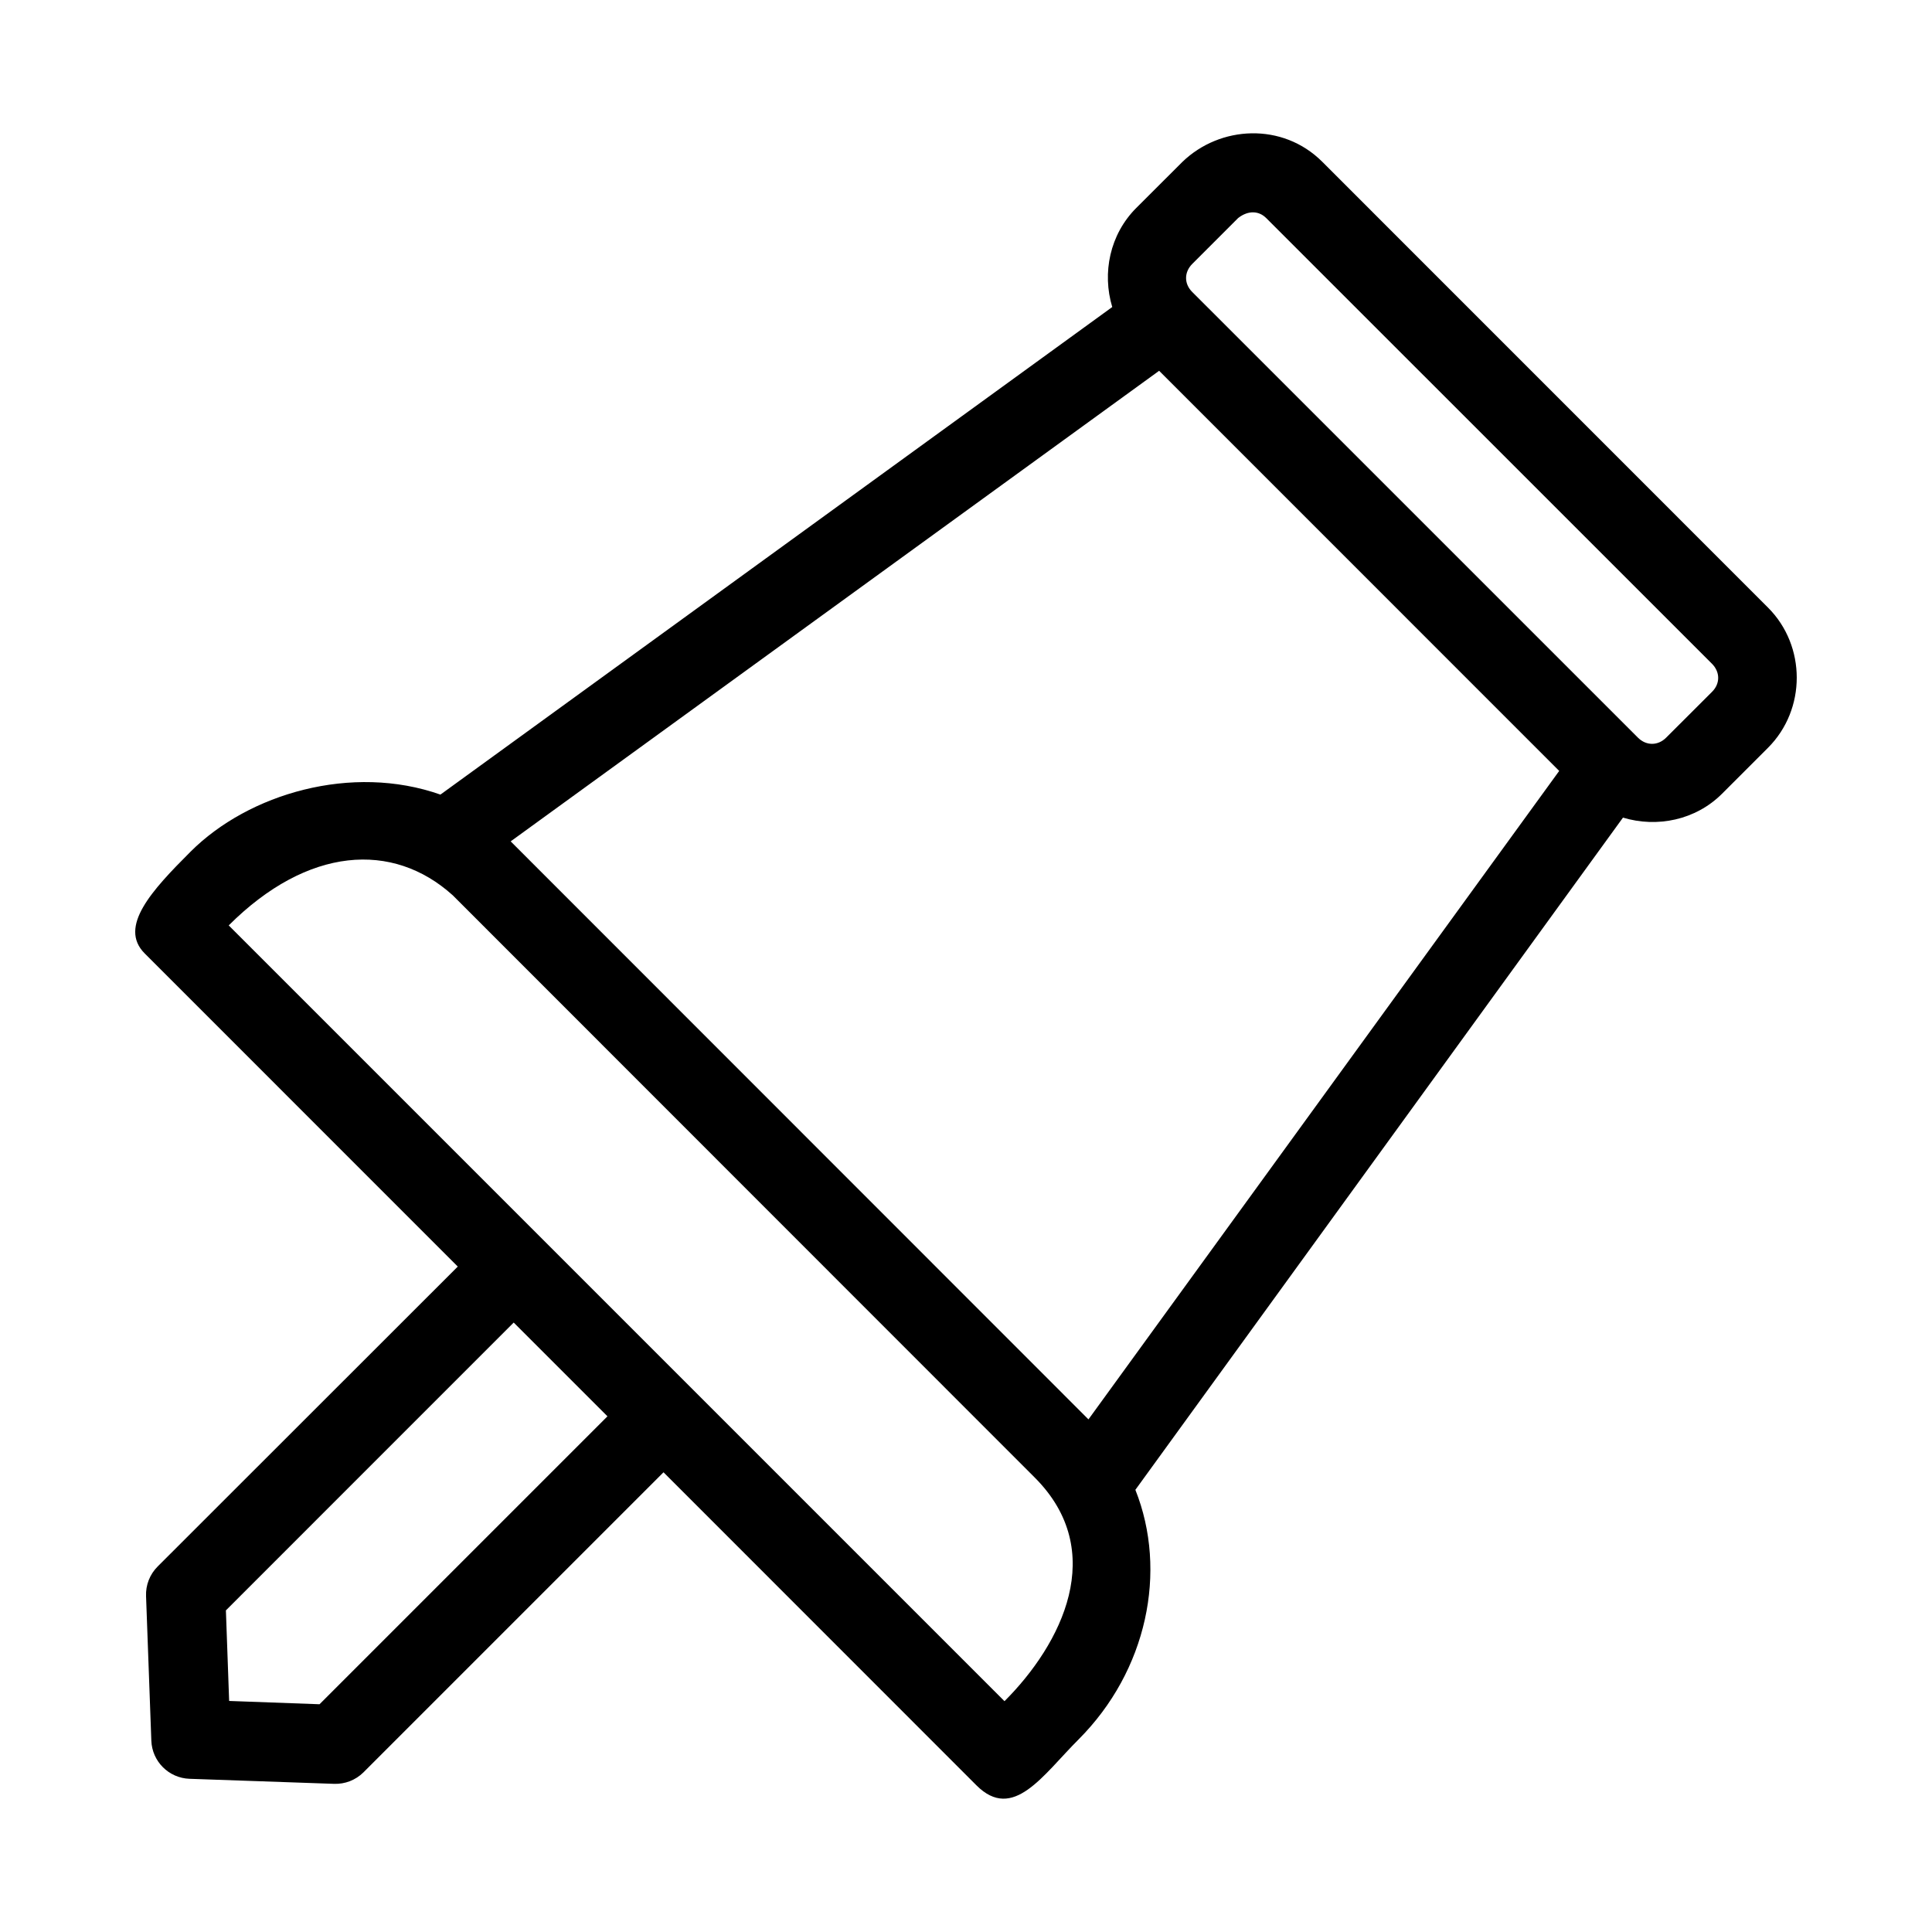 <?xml version="1.0" encoding="UTF-8"?>
<!-- Uploaded to: SVG Repo, www.svgrepo.com, Generator: SVG Repo Mixer Tools -->
<svg fill="#000000" width="800px" height="800px" version="1.1" viewBox="144 144 512 512" xmlns="http://www.w3.org/2000/svg">
 <path d="m445.14 199.09c-7.047 7.047-9.102 17.27-6.383 26.277l-178.04 129.21c-23.465-8.273-50.828-0.262-66.219 15.129-10.184 10.184-19.215 19.898-12.148 26.969l82.965 82.98-79.535 79.488c-2.078 2.074-3.195 4.922-3.074 7.856l1.398 38.285c0.195 5.5 4.602 9.914 10.102 10.117l38.301 1.336c2.906 0.113 5.727-0.984 7.797-3.027l79.535-79.535 82.934 82.965c9.711 9.711 17.578-2.695 27.031-12.145 18.203-18.203 23.68-44.602 15.082-66.176l129.22-178.14c9.012 2.723 19.238 0.688 26.277-6.352l12.16-12.16c10.152-10.152 10.152-26.996 0-37.145l-118.12-118.14c-10.496-10.496-27.094-9.652-37.102 0.047-4.242 4.234-8.547 8.535-12.176 12.16zm34.395 2.676 118.14 118.12c2.184 2.184 2.231 5.258 0.047 7.441l-12.176 12.16c-2.184 2.184-5.289 2.184-7.473 0l-118.13-118.12c-2.184-2.184-2.152-5.258 0.031-7.441l12.16-12.16c2.781-2.144 5.562-1.832 7.391 0zm-28.352 40.496 106.02 106.04-124.75 171.85-153.12-153.18zm-187.24 138.96 154.27 154.34c19.57 19.57 7.144 44.113-8.012 59.27l-205.59-205.59c20.965-20.93 43.488-22.312 59.332-8.012zm16.191 113.27 24.848 24.848-76.305 76.305-23.953-0.875-0.859-24z"/>
</svg>